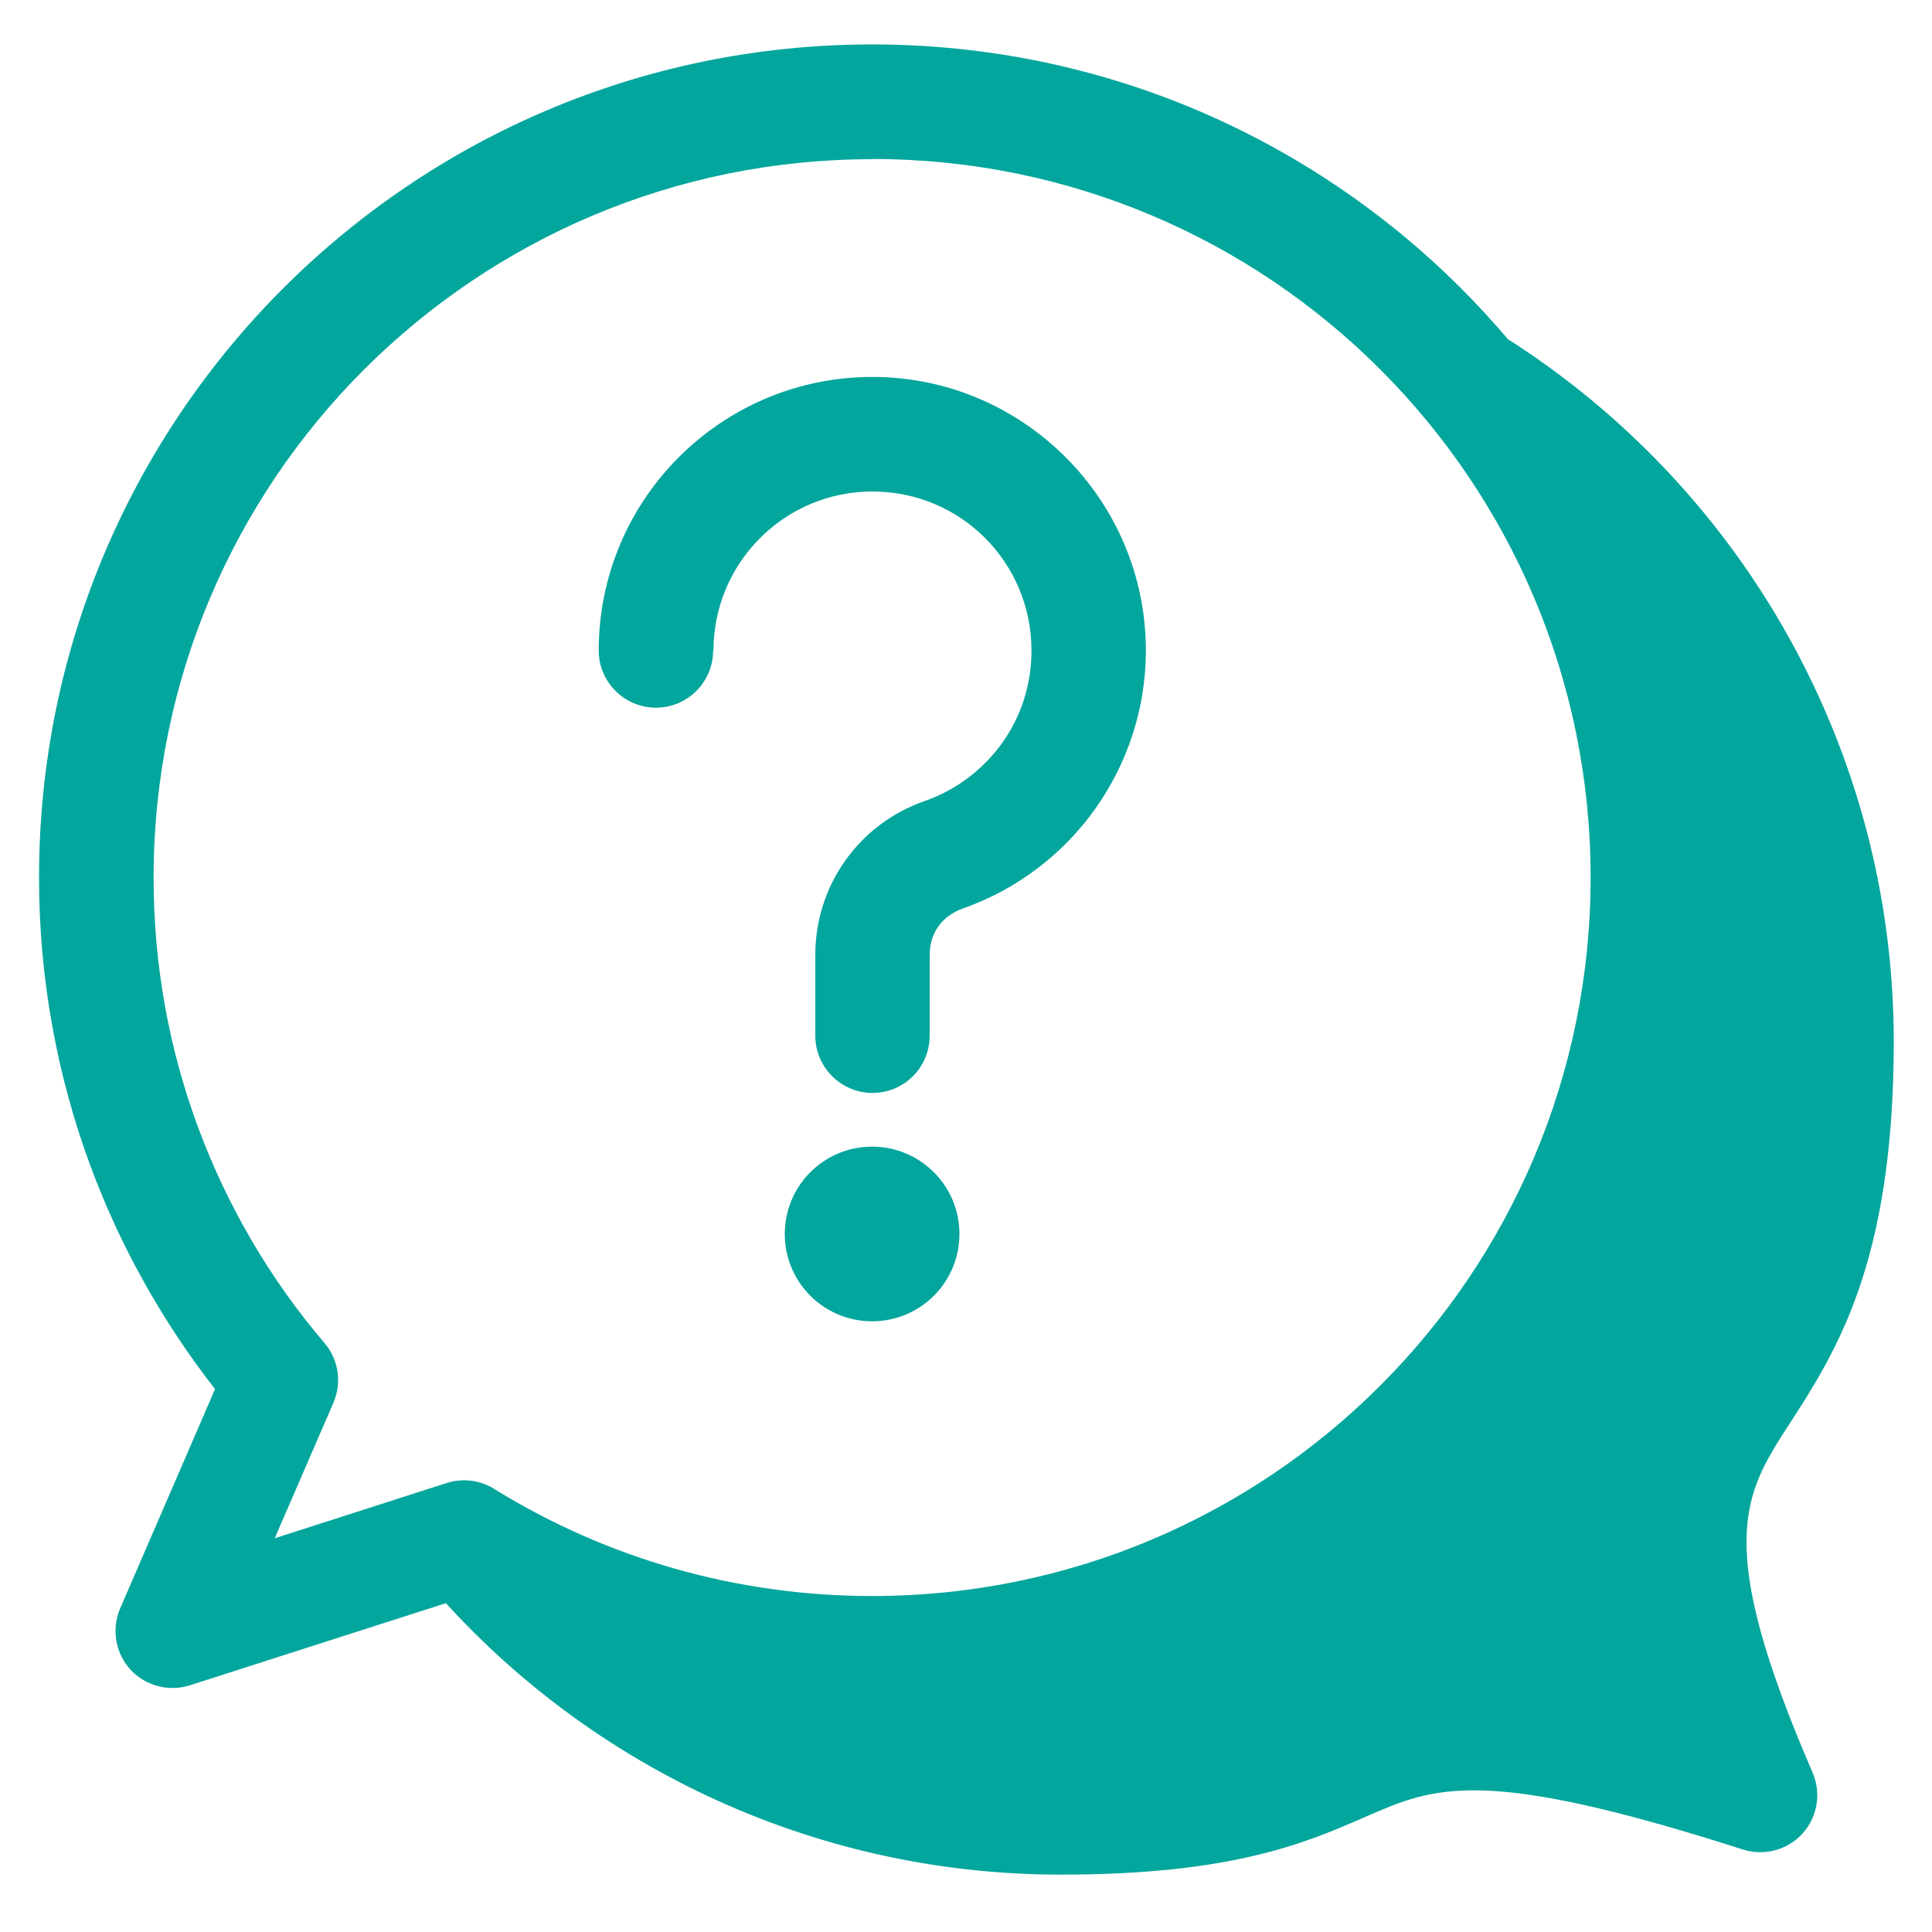 <svg xmlns="http://www.w3.org/2000/svg" id="Layer_1" viewBox="0 0 100 100"><defs><style>.cls-1{fill:#03a69d;}</style></defs><path class="cls-1" d="M36.91,33.67c0,1.64-1.33,2.96-2.96,2.96s-2.96-1.33-2.96-2.96c0-3.91,1.59-7.45,4.15-10.01,2.56-2.56,6.1-4.15,10.01-4.15s7.44,1.59,10.01,4.16c2.56,2.56,4.15,6.1,4.15,10,0,3.04-.97,5.86-2.61,8.18-1.68,2.37-4.08,4.2-6.88,5.18-.53.19-.96.51-1.25.92-.29.4-.45.91-.45,1.49v4.17c0,1.64-1.33,2.96-2.96,2.96s-2.96-1.33-2.96-2.96v-4.17c0-1.81.56-3.51,1.56-4.91.99-1.39,2.4-2.48,4.13-3.08,1.62-.57,3.02-1.64,4-3.02.95-1.34,1.5-2.98,1.5-4.76,0-2.28-.92-4.34-2.41-5.83-1.48-1.48-3.54-2.4-5.82-2.4s-4.33.92-5.82,2.41c-1.49,1.49-2.41,3.55-2.41,5.82h0ZM78.01,17.53c6.05,3.85,11.07,9.16,14.57,15.44,3.46,6.21,5.44,13.36,5.44,20.95,0,11.44-3,16.08-5.43,19.83-2.32,3.59-3.93,6.08,1.23,18,.64,1.5-.04,3.23-1.54,3.88-.68.29-1.42.31-2.07.1-13.5-4.33-15.96-3.25-19.49-1.71-3.11,1.36-6.89,3.01-15.82,3.01-6.52,0-12.72-1.46-18.28-4.07-5.15-2.42-9.75-5.82-13.54-9.98l-13.25,4.25c-.66.21-1.39.19-2.07-.1-1.5-.64-2.18-2.38-1.54-3.88l4.91-11.35c-2.72-3.49-4.92-7.4-6.47-11.61-1.71-4.64-2.64-9.65-2.64-14.87,0-11.91,4.83-22.69,12.63-30.49,7.8-7.8,18.58-12.63,30.49-12.63s22.69,4.83,30.49,12.63c.83.83,1.62,1.69,2.39,2.59h0ZM45.14,8.24c-10.27,0-19.56,4.16-26.3,10.89-6.73,6.73-10.89,16.03-10.89,26.3,0,4.52.8,8.84,2.27,12.83,1.53,4.16,3.77,7.97,6.58,11.26.75.88.89,2.08.46,3.08l-3.04,7.02,8.9-2.86c.88-.28,1.81-.13,2.53.35,2.86,1.76,5.99,3.15,9.3,4.09,3.22.91,6.64,1.41,10.19,1.41,10.27,0,19.57-4.16,26.3-10.89,6.73-6.73,10.89-16.03,10.89-26.3s-4.16-19.57-10.89-26.3c-6.73-6.73-16.03-10.89-26.3-10.89h0ZM45.14,59.35c2.49,0,4.52,2.02,4.52,4.52s-2.02,4.52-4.52,4.52-4.52-2.02-4.52-4.52,2.02-4.52,4.52-4.52Z"></path></svg>